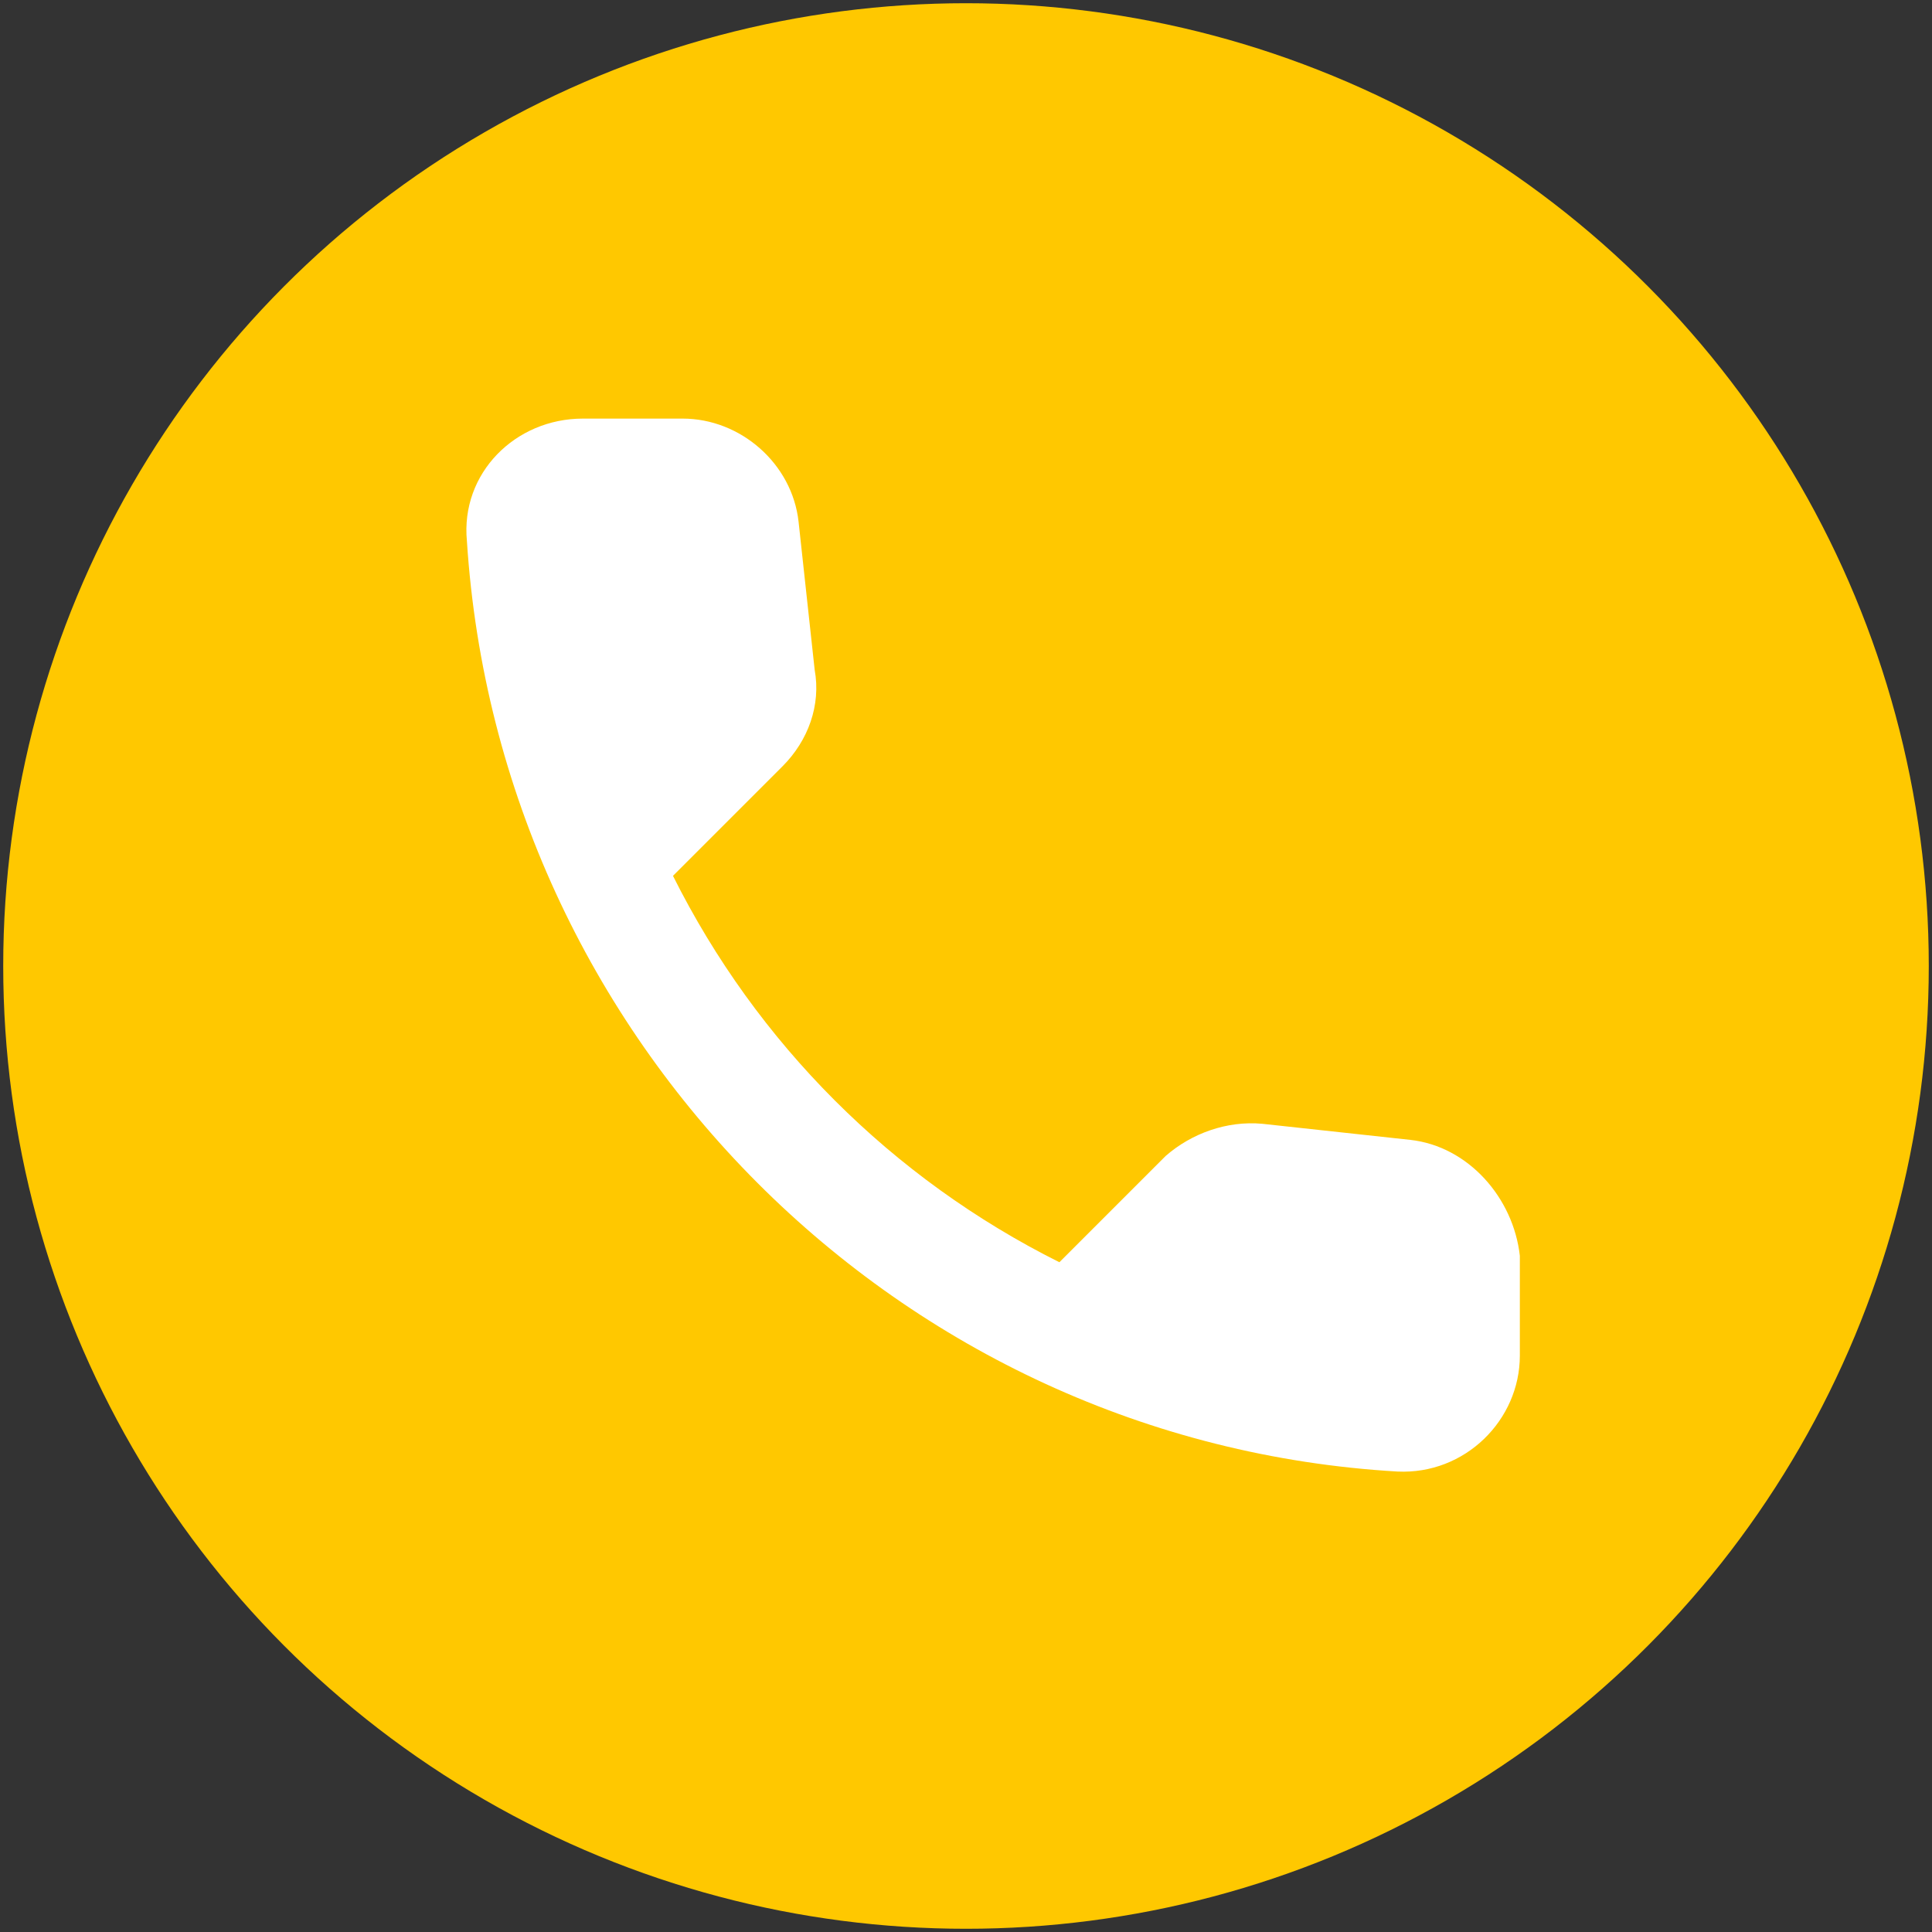 <?xml version="1.0" encoding="utf-8"?>
<!-- Generator: Adobe Illustrator 24.1.2, SVG Export Plug-In . SVG Version: 6.00 Build 0)  -->
<svg version="1.1" id="Warstwa_1" xmlns="http://www.w3.org/2000/svg" xmlns:xlink="http://www.w3.org/1999/xlink" x="0px" y="0px"
	 viewBox="0 0 60 60" style="enable-background:new 0 0 60 60;" xml:space="preserve">
<rect x="0" y="0" width="60" height="60" fill="#333333" stroke="none"/>
<style type="text/css">
	.st0{fill:#FFC800;}
	.st1{fill:#FFFFFF;}
</style>
<circle class="st0" cx="30" cy="30" r="29.9"/>
<path class="st1" d="M43.8,35.4l-4.6-0.5c-1.1-0.1-2.2,0.3-3,1l-3.3,3.3c-5.2-2.6-9.4-6.8-12-12l3.4-3.4c0.8-0.8,1.2-1.9,1-3
	l-0.5-4.6c-0.2-1.8-1.8-3.2-3.6-3.2h-3.1c-2.1,0-3.8,1.7-3.6,3.8c1,15.5,13.4,28,28.9,28.9c2.1,0.1,3.8-1.6,3.8-3.6V39
	C47,37.2,45.6,35.6,43.8,35.4z"/>
</svg>
